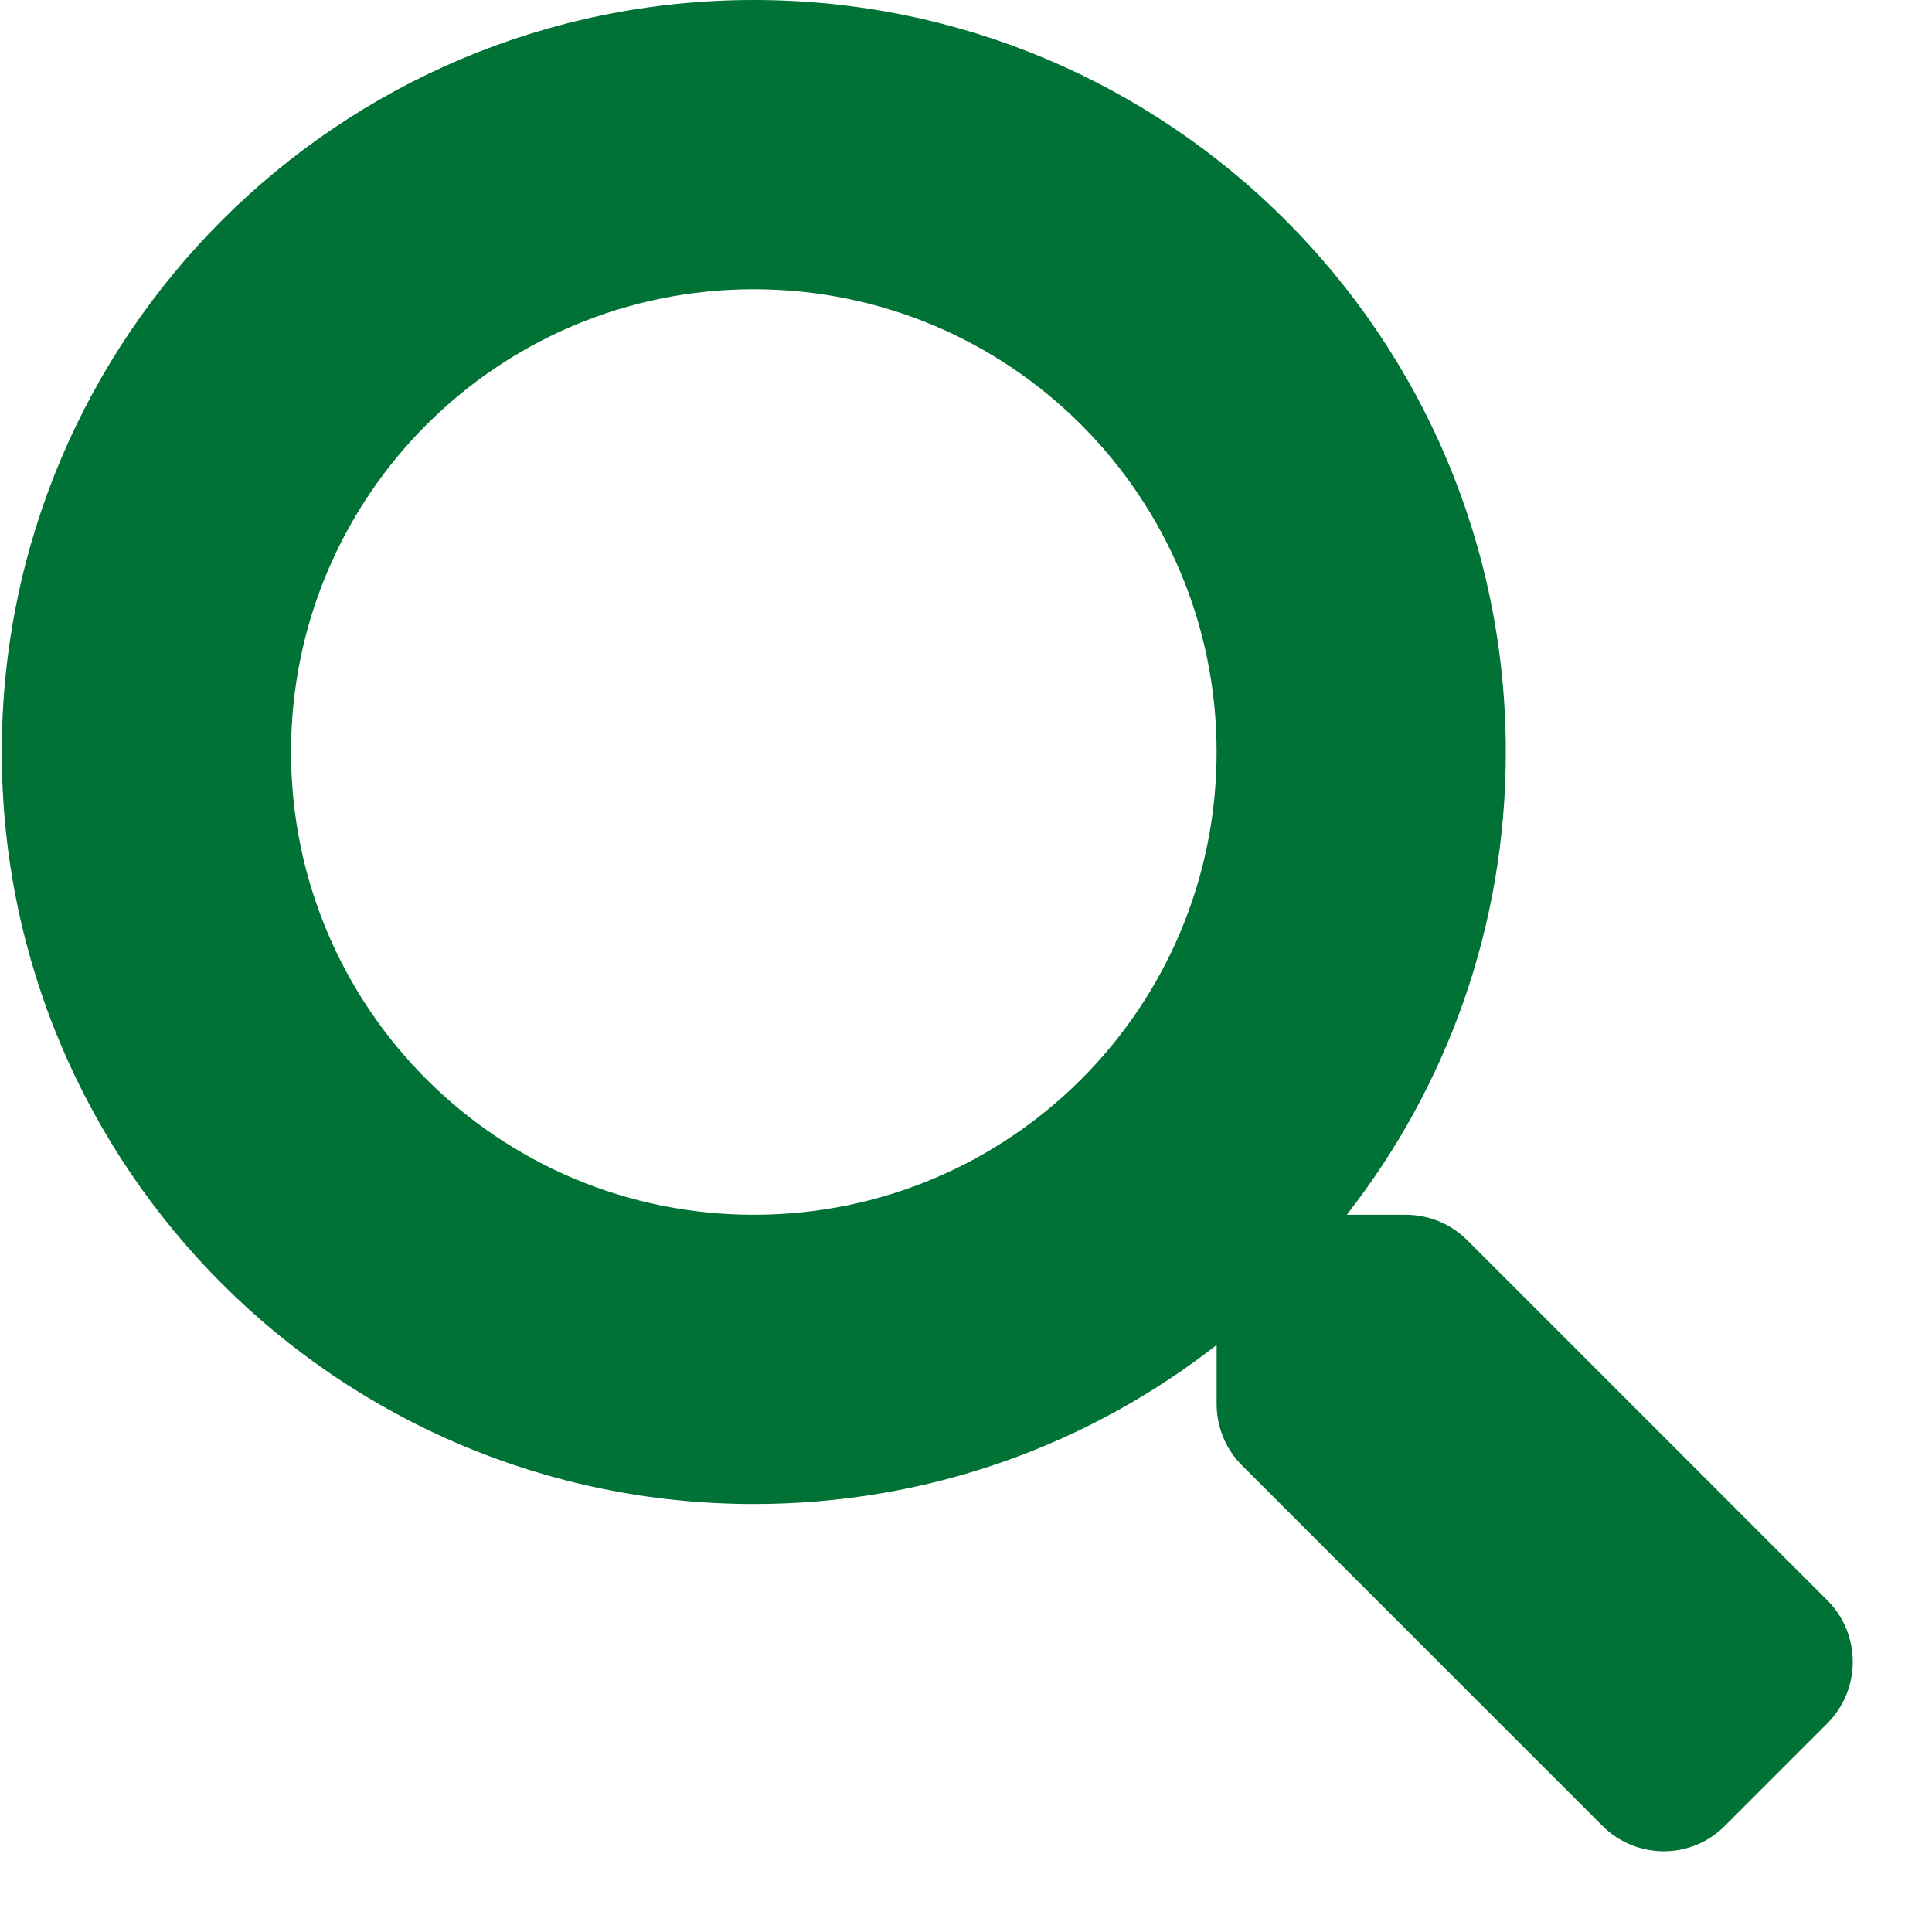 <?xml version="1.0" encoding="UTF-8"?>
<svg width="25px" height="25px" viewBox="0 0 25 25" version="1.1" xmlns="http://www.w3.org/2000/svg"
     xmlns:xlink="http://www.w3.org/1999/xlink">
    <path fill="#007236" d="M23.649,20.711 L18.985,16.047 C18.774,15.836 18.489,15.719 18.189,15.719 L17.427,15.719 C18.718,14.068 19.485,11.991 19.485,9.731 C19.485,4.356 15.13,0 9.754,0 C4.379,0 0.023,4.356 0.023,9.731 C0.023,15.106 4.379,19.462 9.754,19.462 C12.014,19.462 14.091,18.695 15.743,17.404 L15.743,18.166 C15.743,18.465 15.86,18.751 16.07,18.961 L20.735,23.626 C21.174,24.065 21.885,24.065 22.32,23.626 L23.644,22.302 C24.084,21.862 24.084,21.151 23.649,20.711 Z M9.754,15.719 C6.447,15.719 3.766,13.043 3.766,9.731 C3.766,6.423 6.442,3.743 9.754,3.743 C13.062,3.743 15.743,6.419 15.743,9.731 C15.743,13.039 13.067,15.719 9.754,15.719 Z"
    ></path>
</svg>